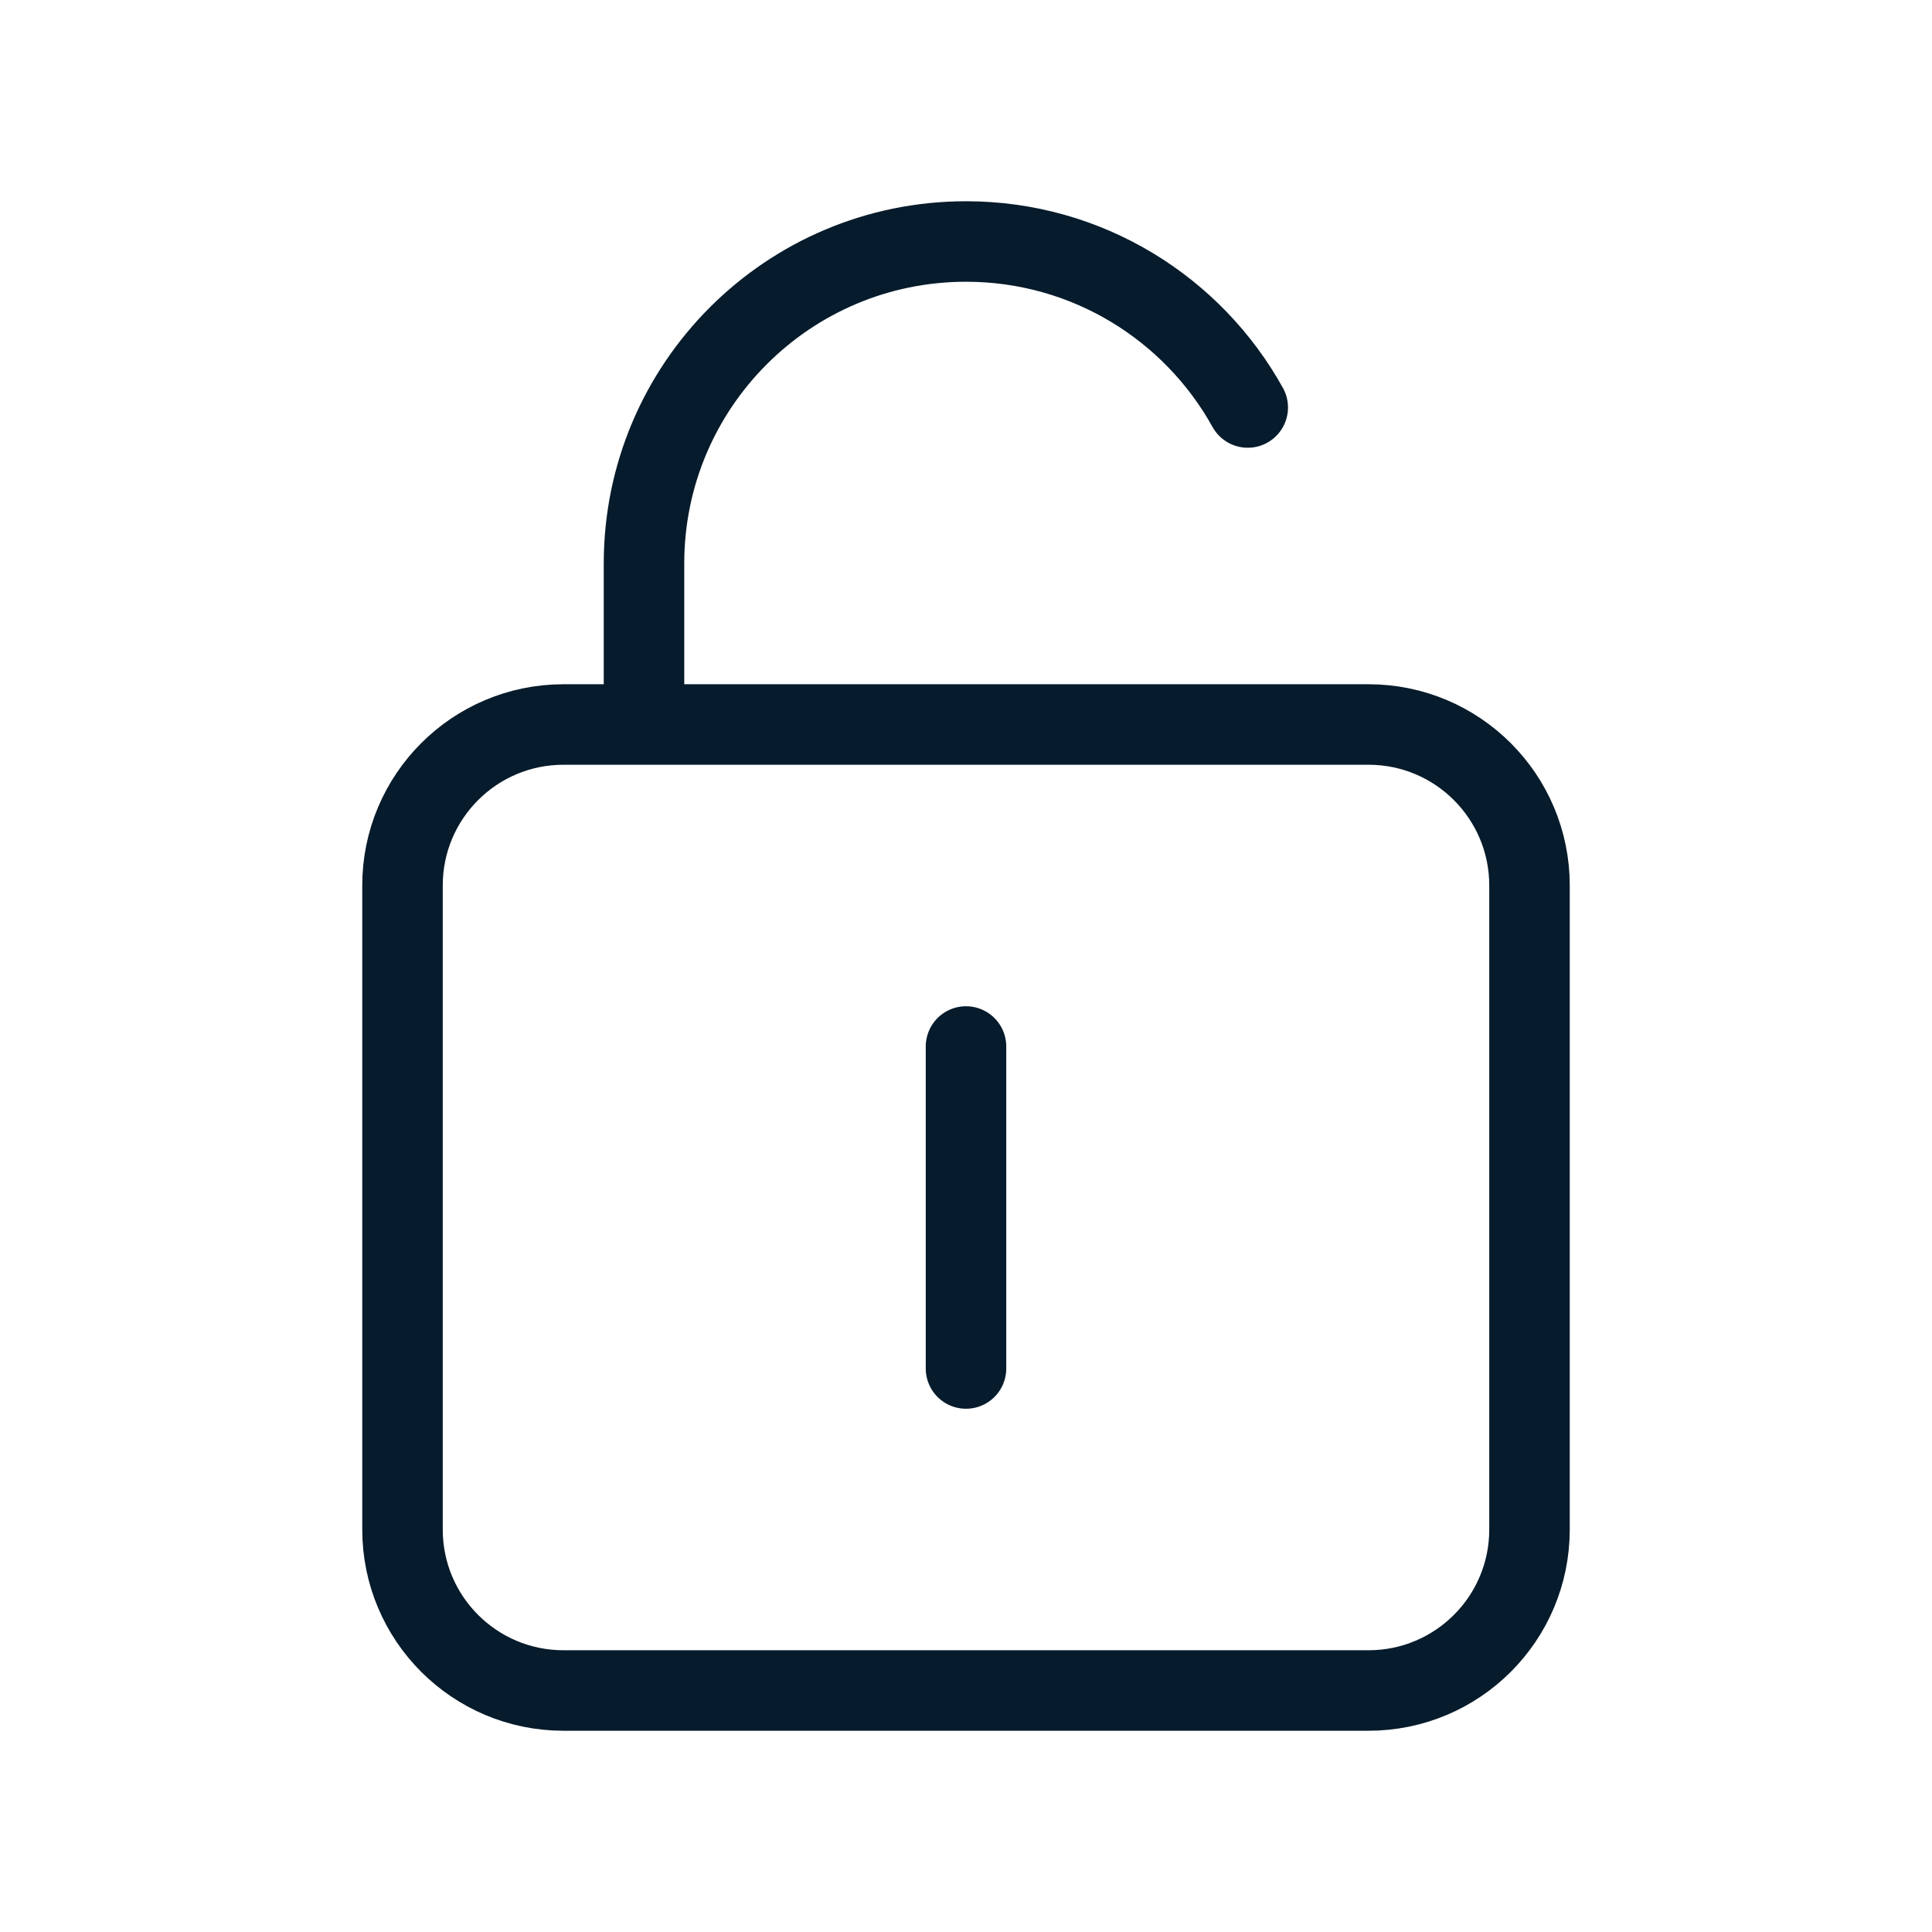 <?xml version="1.0" encoding="utf-8"?>
<svg xmlns="http://www.w3.org/2000/svg" width="24" height="24" viewBox="0 0 24 24" fill="none">
<path d="M8 9V7C8 4.791 9.791 3 12 3C13.506 3 14.818 3.832 15.5 5.062M12 13V17M7 9H17C18.105 9 19 9.895 19 11V19C19 20.105 18.105 21 17 21H7C5.895 21 5 20.105 5 19V11C5 9.895 5.895 9 7 9Z" stroke="#061B2B" stroke-linecap="round"/>
</svg>